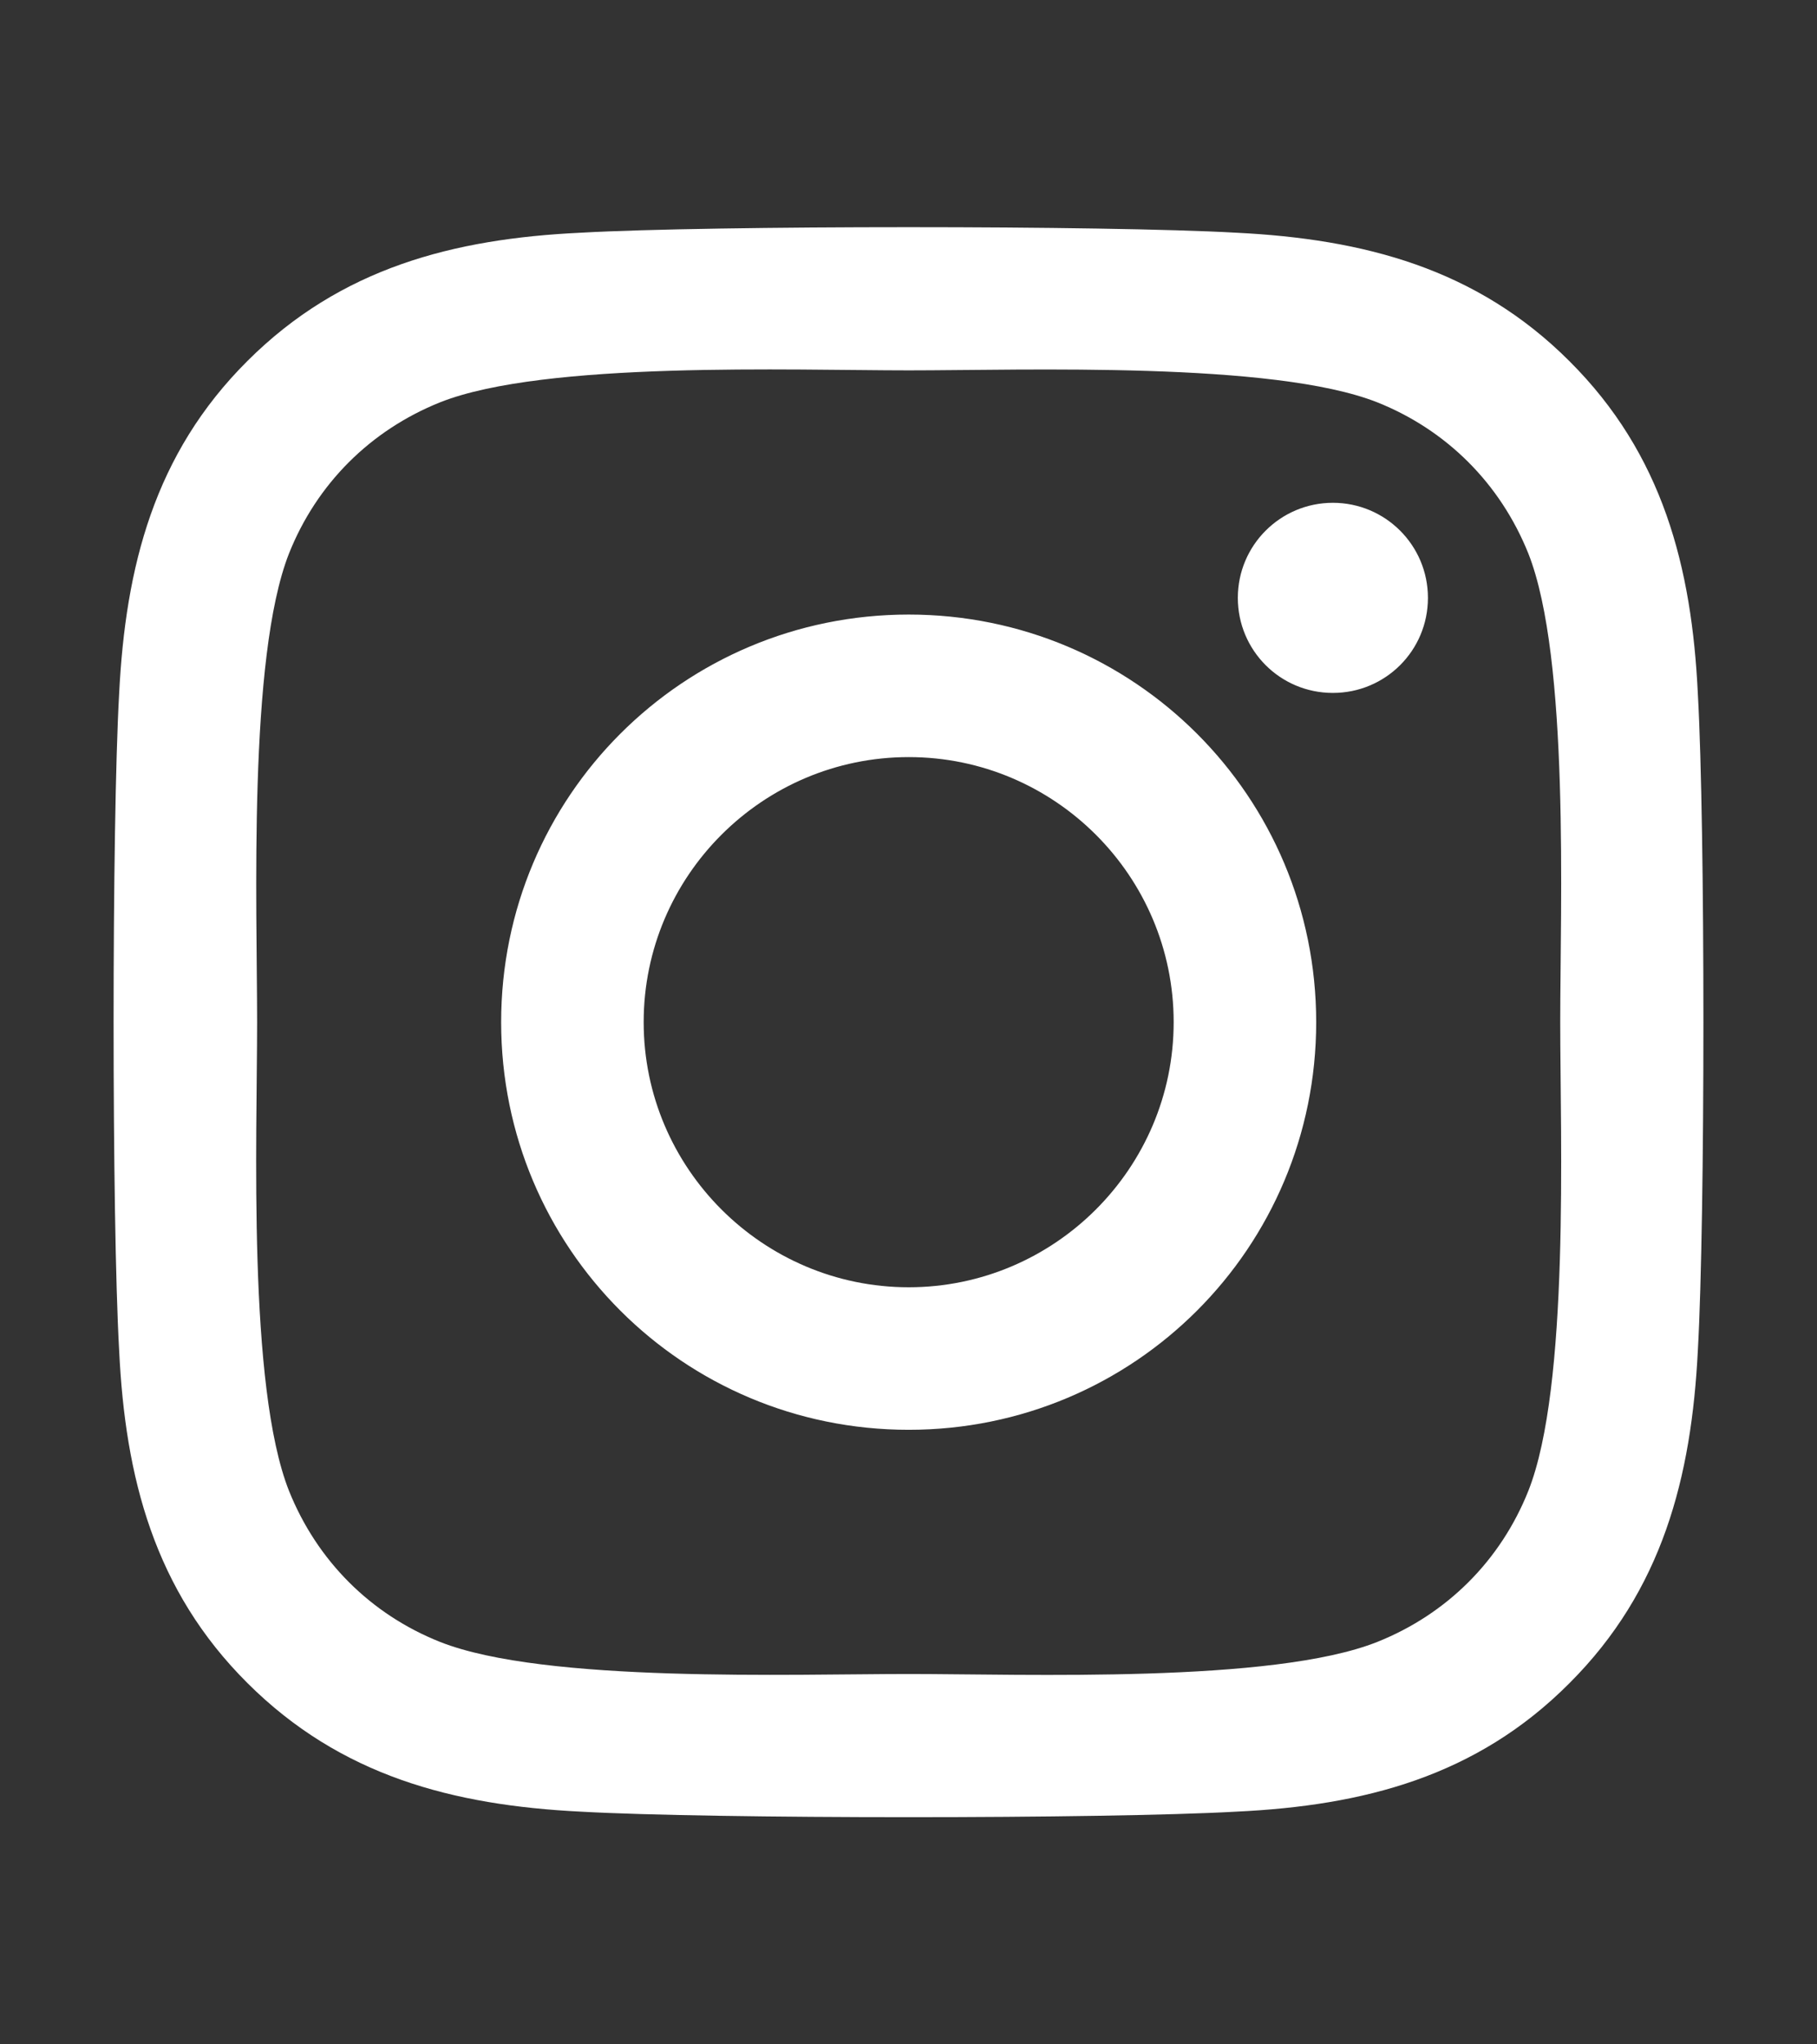 <svg width="16" height="18" viewBox="0 0 16 18" fill="none" xmlns="http://www.w3.org/2000/svg">
<rect x="0" y="0" width="16" height="18" fill="#333333" stroke="none"/>
<path d="M8.002 5.411C6.015 5.411 4.413 7.013 4.413 9C4.413 10.987 6.015 12.589 8.002 12.589C9.988 12.589 11.59 10.987 11.59 9C11.59 7.013 9.988 5.411 8.002 5.411ZM8.002 11.334C6.718 11.334 5.668 10.287 5.668 9C5.668 7.713 6.715 6.666 8.002 6.666C9.288 6.666 10.335 7.713 10.335 9C10.335 10.287 9.285 11.334 8.002 11.334ZM12.574 5.264C12.574 5.729 12.199 6.101 11.737 6.101C11.272 6.101 10.9 5.726 10.9 5.264C10.9 4.801 11.275 4.427 11.737 4.427C12.199 4.427 12.574 4.801 12.574 5.264ZM14.951 6.113C14.898 4.992 14.642 3.999 13.82 3.18C13.002 2.362 12.009 2.105 10.887 2.049C9.732 1.984 6.268 1.984 5.113 2.049C3.994 2.102 3.001 2.358 2.18 3.177C1.358 3.995 1.105 4.989 1.049 6.11C0.984 7.266 0.984 10.731 1.049 11.886C1.102 13.008 1.358 14.002 2.18 14.82C3.001 15.638 3.991 15.895 5.113 15.951C6.268 16.016 9.732 16.016 10.887 15.951C12.009 15.898 13.002 15.642 13.82 14.82C14.639 14.002 14.895 13.008 14.951 11.886C15.016 10.731 15.016 7.269 14.951 6.113ZM13.458 13.127C13.214 13.739 12.743 14.211 12.127 14.457C11.206 14.823 9.02 14.739 8.002 14.739C6.983 14.739 4.794 14.82 3.876 14.457C3.264 14.214 2.792 13.742 2.545 13.127C2.18 12.205 2.264 10.018 2.264 9C2.264 7.982 2.183 5.792 2.545 4.873C2.789 4.261 3.26 3.789 3.876 3.542C4.797 3.177 6.983 3.261 8.002 3.261C9.02 3.261 11.209 3.18 12.127 3.542C12.739 3.786 13.211 4.258 13.458 4.873C13.823 5.795 13.739 7.982 13.739 9C13.739 10.018 13.823 12.208 13.458 13.127Z" fill="white"/>
</svg>
